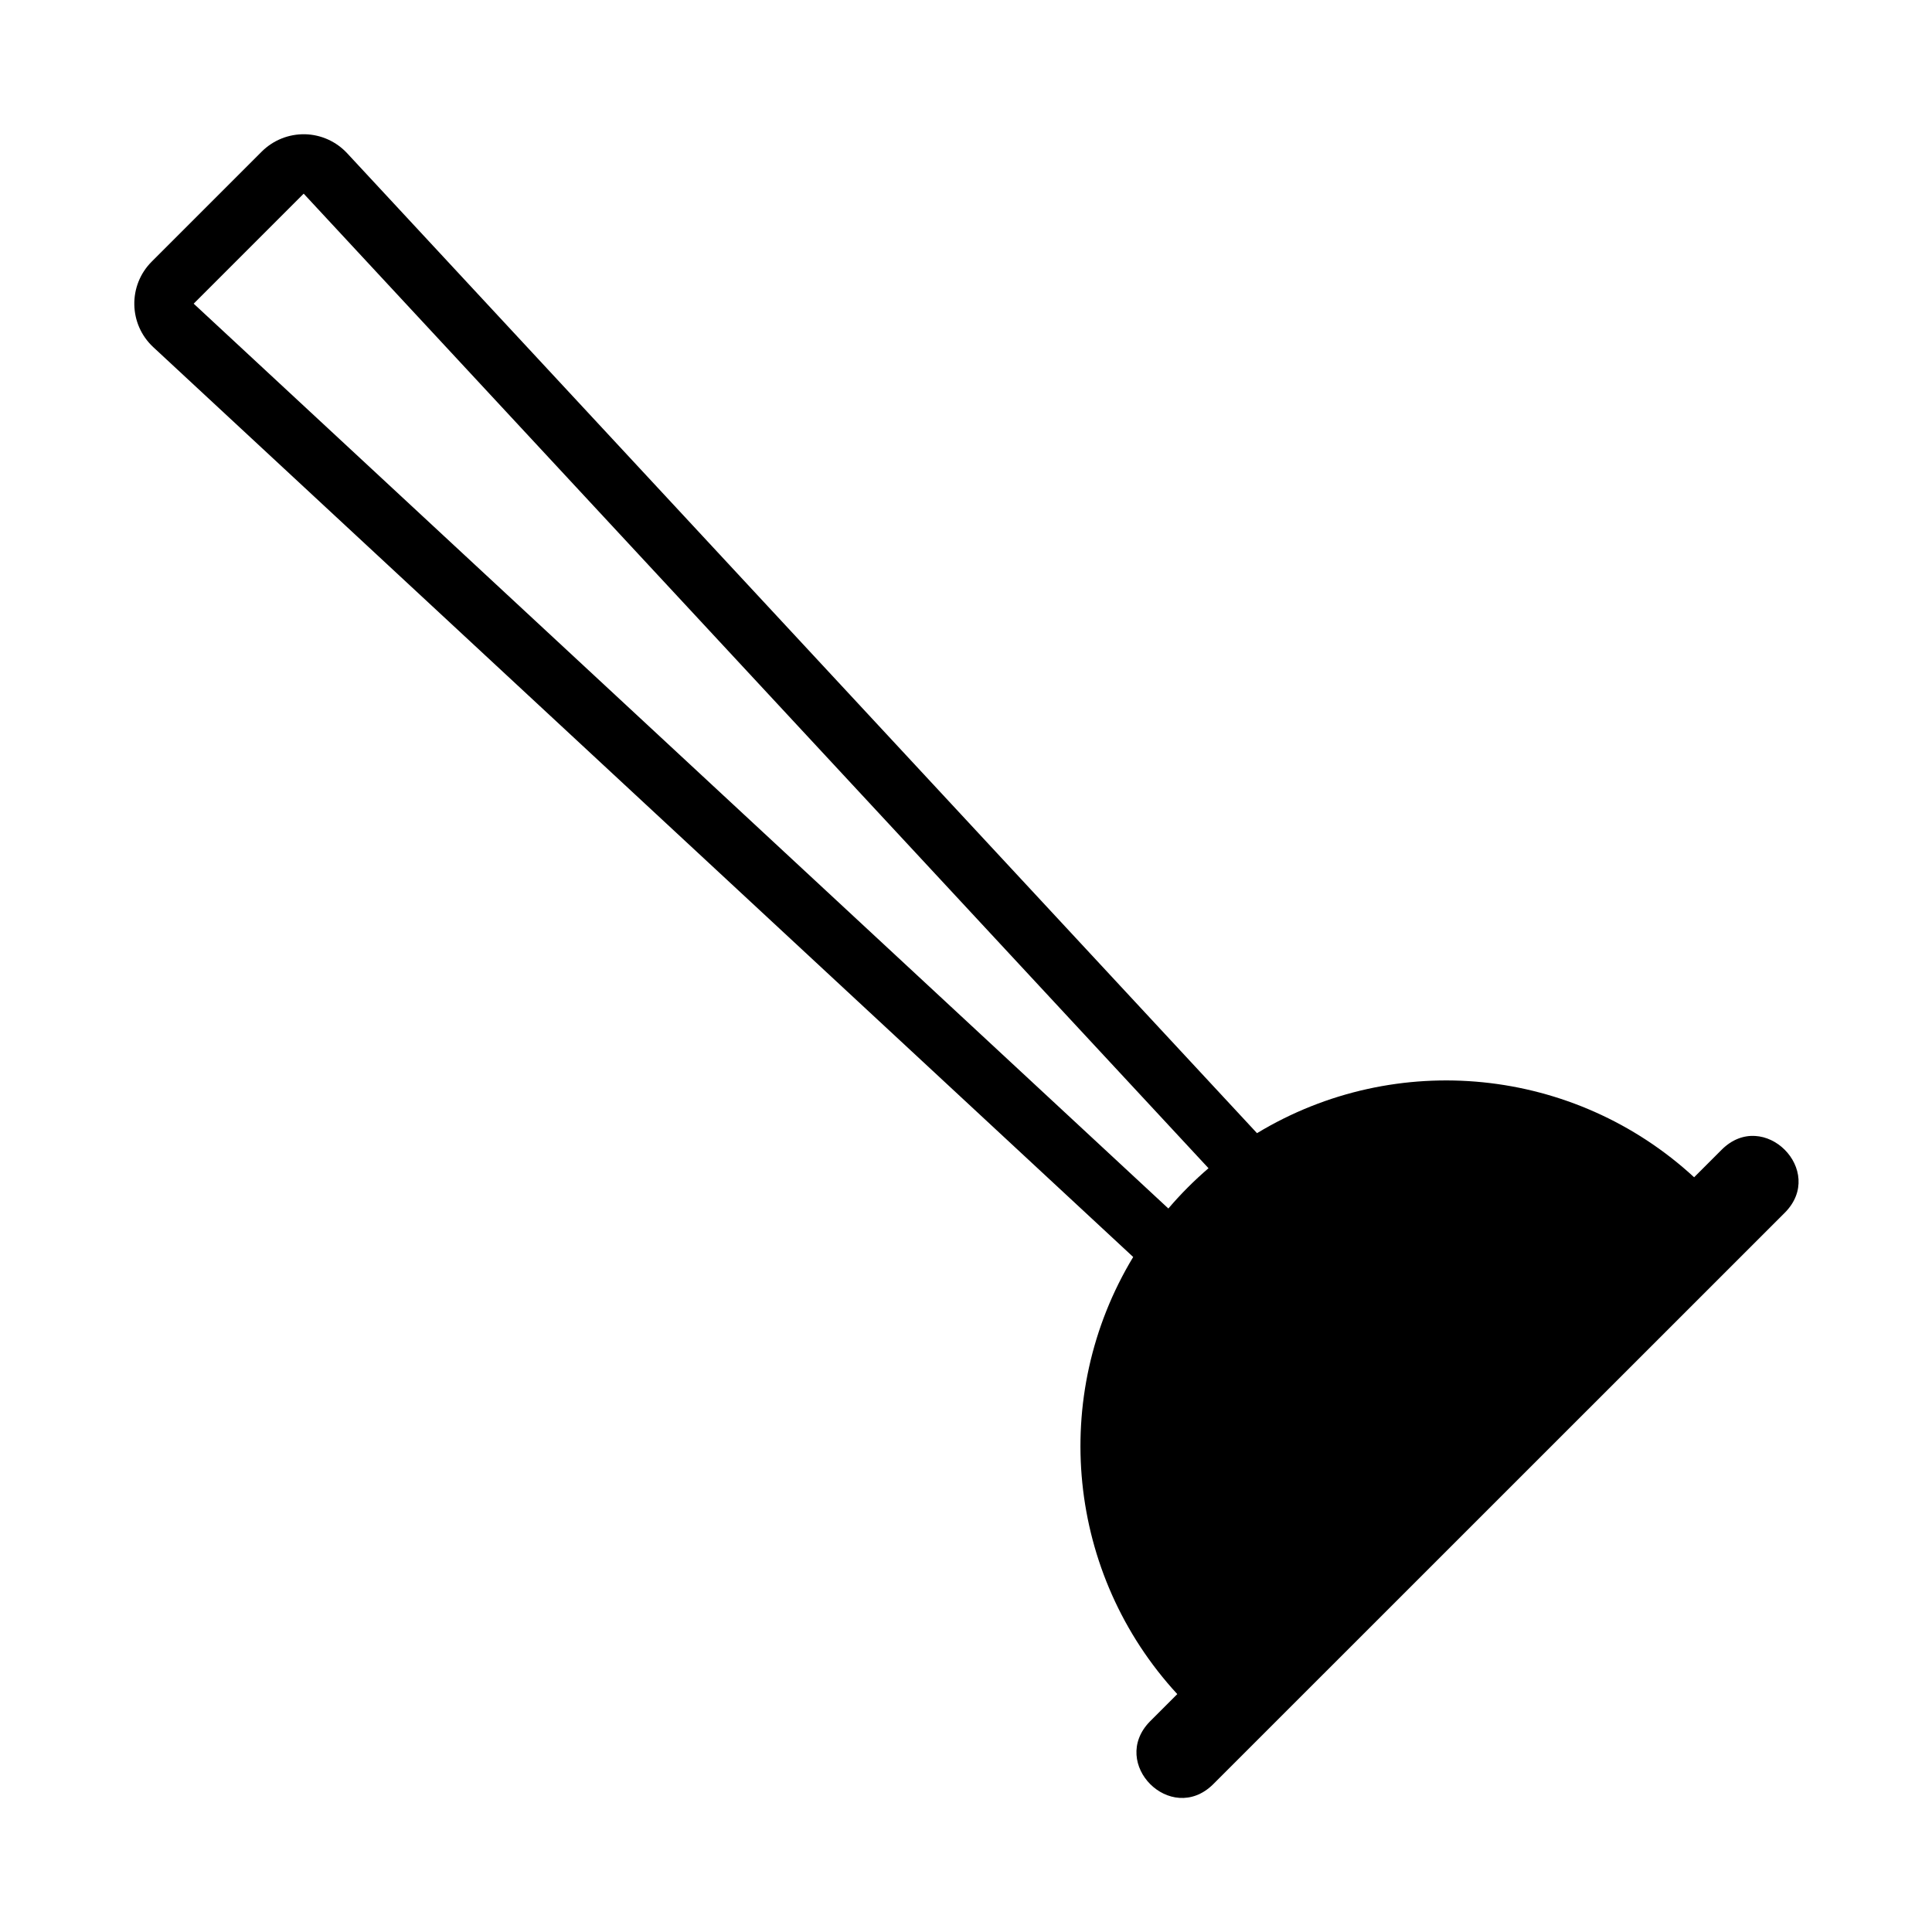 <?xml version="1.0" encoding="UTF-8"?>
<!-- Uploaded to: SVG Repo, www.svgrepo.com, Generator: SVG Repo Mixer Tools -->
<svg fill="#000000" width="800px" height="800px" version="1.1" viewBox="144 144 512 512" xmlns="http://www.w3.org/2000/svg">
 <path d="m224.85 179.58c-4.305-0.098-8.461 1.566-11.504 4.613l-29.148 29.148c-6.305 6.312-6.109 16.598 0.43 22.664l259.68 241.11c-22.312 36.91-17.547 84.125 11.684 115.84l-7.285 7.285c-10.816 11.129 5.566 27.516 16.699 16.699l151.57-151.54c11.133-11.152-5.598-27.848-16.727-16.699l-7.289 7.289c-31.715-29.234-78.926-33.996-115.84-11.688l-241.11-259.68c-2.887-3.117-6.914-4.938-11.16-5.043zm-0.371 15.742 239.79 258.27c-3.816 3.273-7.375 6.844-10.641 10.672l-258.3-239.79z"/>
</svg>